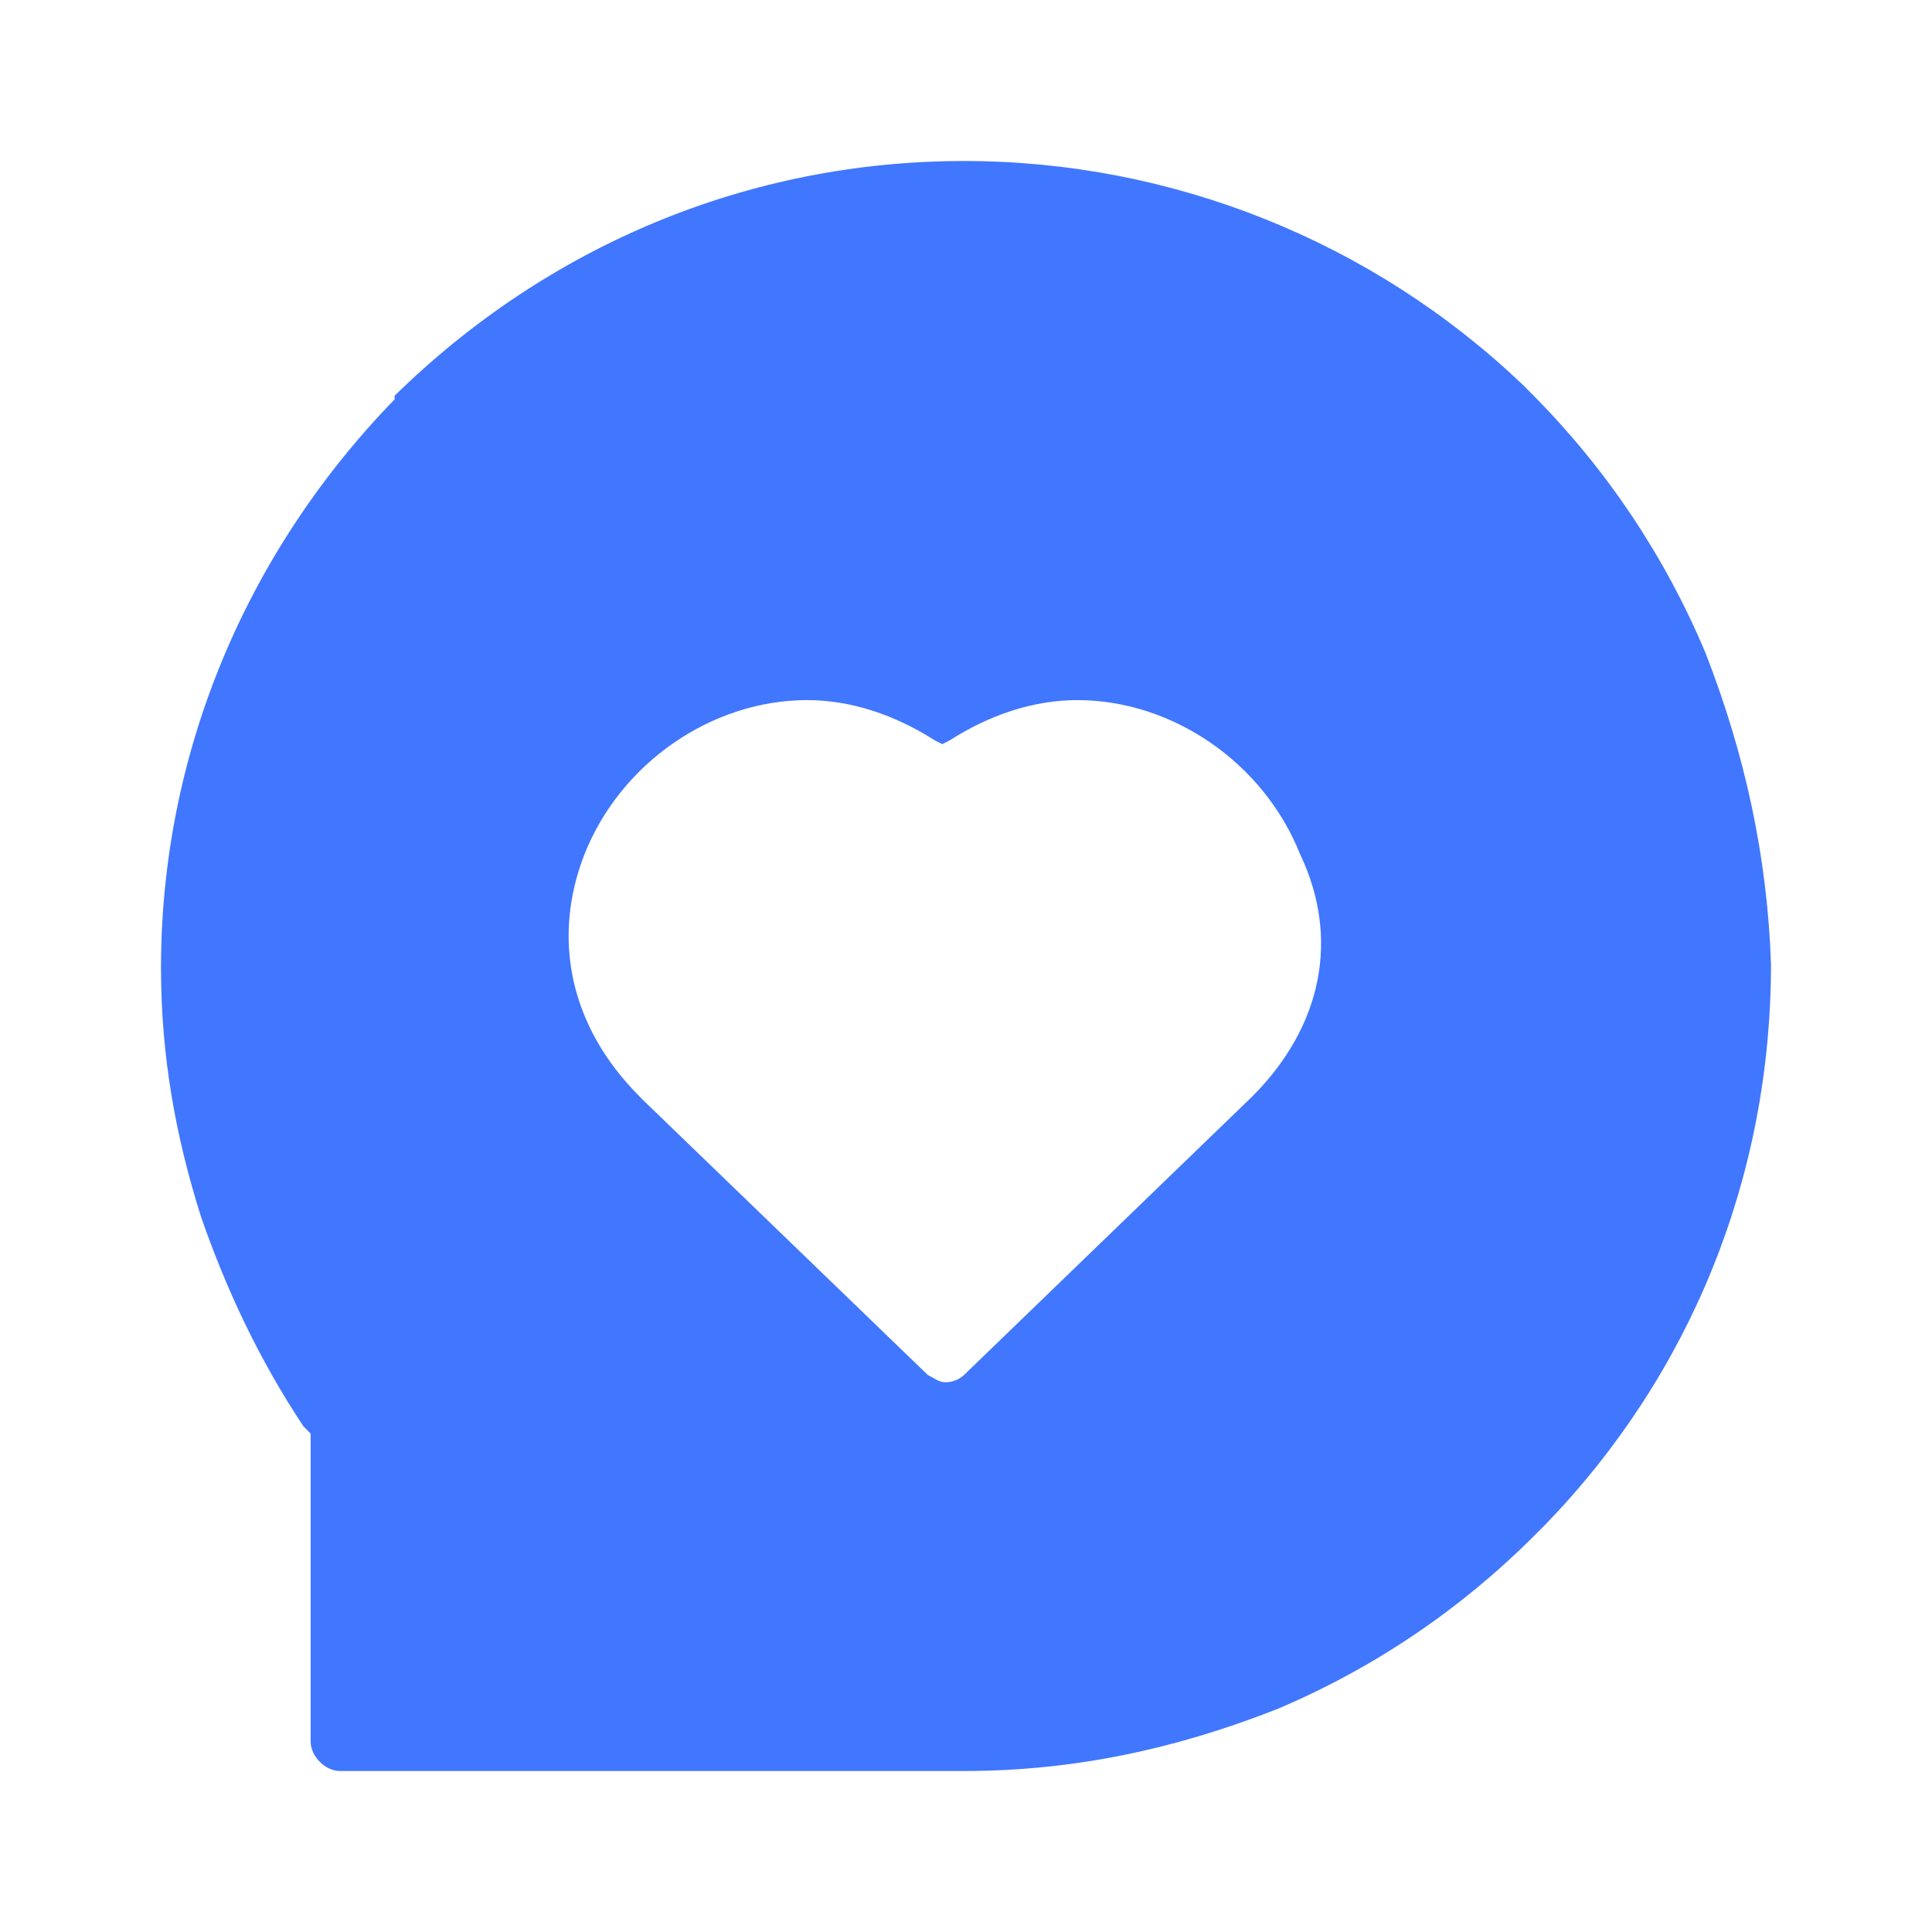 <svg width="24" height="24" viewBox="0 0 24 24" fill="none" xmlns="http://www.w3.org/2000/svg">
<g id="&#229;&#175;&#188;&#232;&#136;&#170;&#229;&#155;&#190;&#230;&#160;&#135;">
<path id="Vector" d="M21.184 8.105C20.684 6.915 19.96 5.832 19.052 4.916L18.916 4.779C17.046 2.996 14.561 2.001 11.977 2C9.301 2 6.807 3.048 4.902 4.916V4.961C3.043 6.875 2 9.38 2 12.023C2 13.116 2.181 14.118 2.499 15.121C2.816 16.032 3.224 16.897 3.769 17.718L3.859 17.809V21.636C3.859 21.818 4.041 22 4.222 22H11.977C13.338 22 14.608 21.727 15.877 21.226C17.063 20.723 18.141 19.995 19.052 19.084L19.188 18.948C21.002 17.079 22 14.62 22 11.977C21.955 10.656 21.682 9.38 21.184 8.105ZM15.56 13.617L11.977 17.079C11.915 17.137 11.835 17.169 11.751 17.171C11.66 17.171 11.615 17.125 11.524 17.079L7.986 13.663L7.941 13.617C7.079 12.752 6.852 11.658 7.261 10.611C7.714 9.471 8.848 8.697 10.028 8.697C10.571 8.697 11.116 8.88 11.614 9.198L11.705 9.244L11.796 9.198C12.295 8.879 12.839 8.697 13.383 8.697C14.562 8.697 15.696 9.471 16.15 10.611C16.649 11.658 16.421 12.752 15.56 13.617Z" fill="#4177FF"/>
</g>
</svg>
